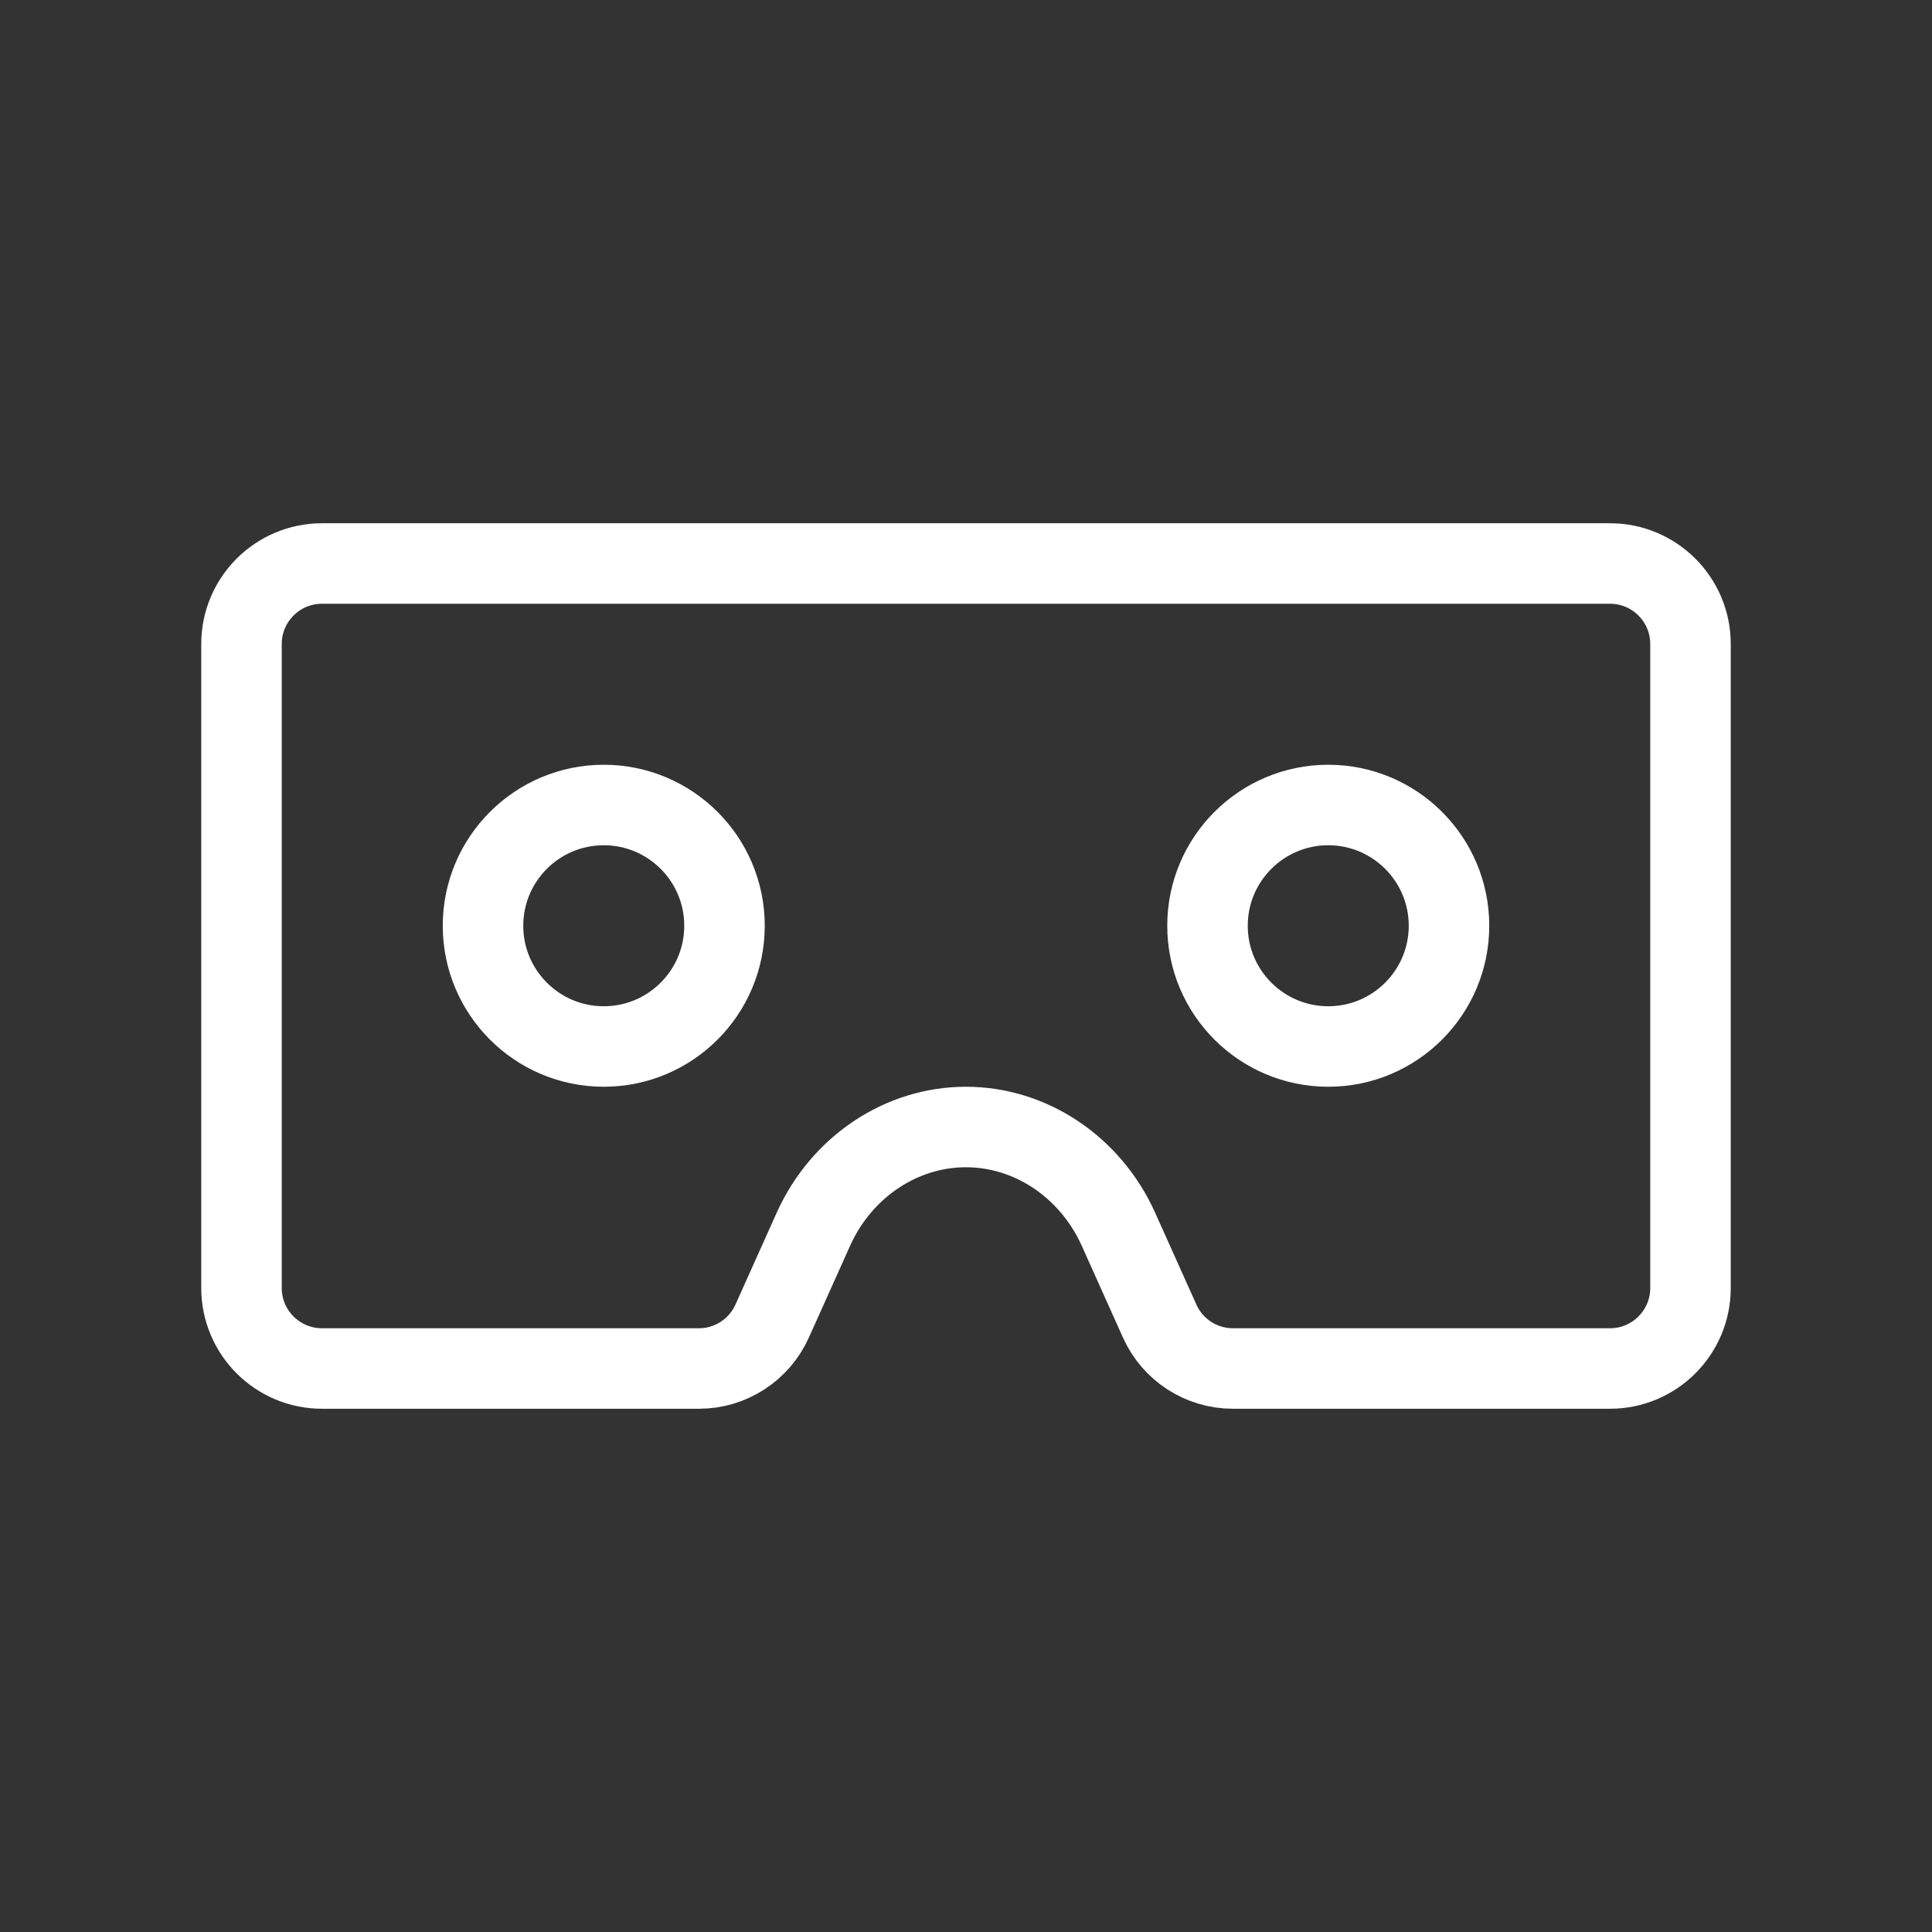 <svg width="100%" height="100%" viewBox="0 0 24 24" version="1.1" xmlns="http://www.w3.org/2000/svg"
    xmlns:xlink="http://www.w3.org/1999/xlink" xml:space="preserve"
    style="fill-rule:evenodd;clip-rule:evenodd;stroke-linejoin:round;stroke-miterlimit:2;">
    <rect x="0" y="0" width="24" height="24" fill="#333333" stroke="none"/>
    <path
        d="M21,16c0,0.552 -0.448,1 -1,1l-4.684,0c-0.393,0 -0.749,-0.23 -0.91,-0.589l-0.516,-1.149c-0.348,-0.766 -1.086,-1.262 -1.891,-1.262c-0.805,0 -1.543,0.496 -1.891,1.262l-0.516,1.149c-0.161,0.358 -0.517,0.589 -0.908,0.589l-4.684,0c-0.552,0 -1,-0.448 -1,-1l0,-8c0,-0.552 0.448,-1 1,-1l16,0c0.552,0 1,0.448 1,1l0,8Z"
        style="fill:none;stroke:#fff;stroke-width:1px;" />
    <path
        d="M16.5,13c-0.828,0 -1.5,-0.672 -1.5,-1.5c0,-0.828 0.672,-1.5 1.5,-1.5c0.828,0 1.5,0.672 1.5,1.5c0,0.828 -0.672,1.5 -1.5,1.5Z"
        style="fill:none;stroke:#fff;stroke-width:1px;" />
    <path
        d="M7.5,13c-0.828,0 -1.5,-0.672 -1.5,-1.5c0,-0.828 0.672,-1.5 1.5,-1.5c0.828,0 1.5,0.672 1.5,1.5c0,0.828 -0.672,1.5 -1.5,1.5Z"
        style="fill:none;stroke:#fff;stroke-width:1px;" />
</svg>